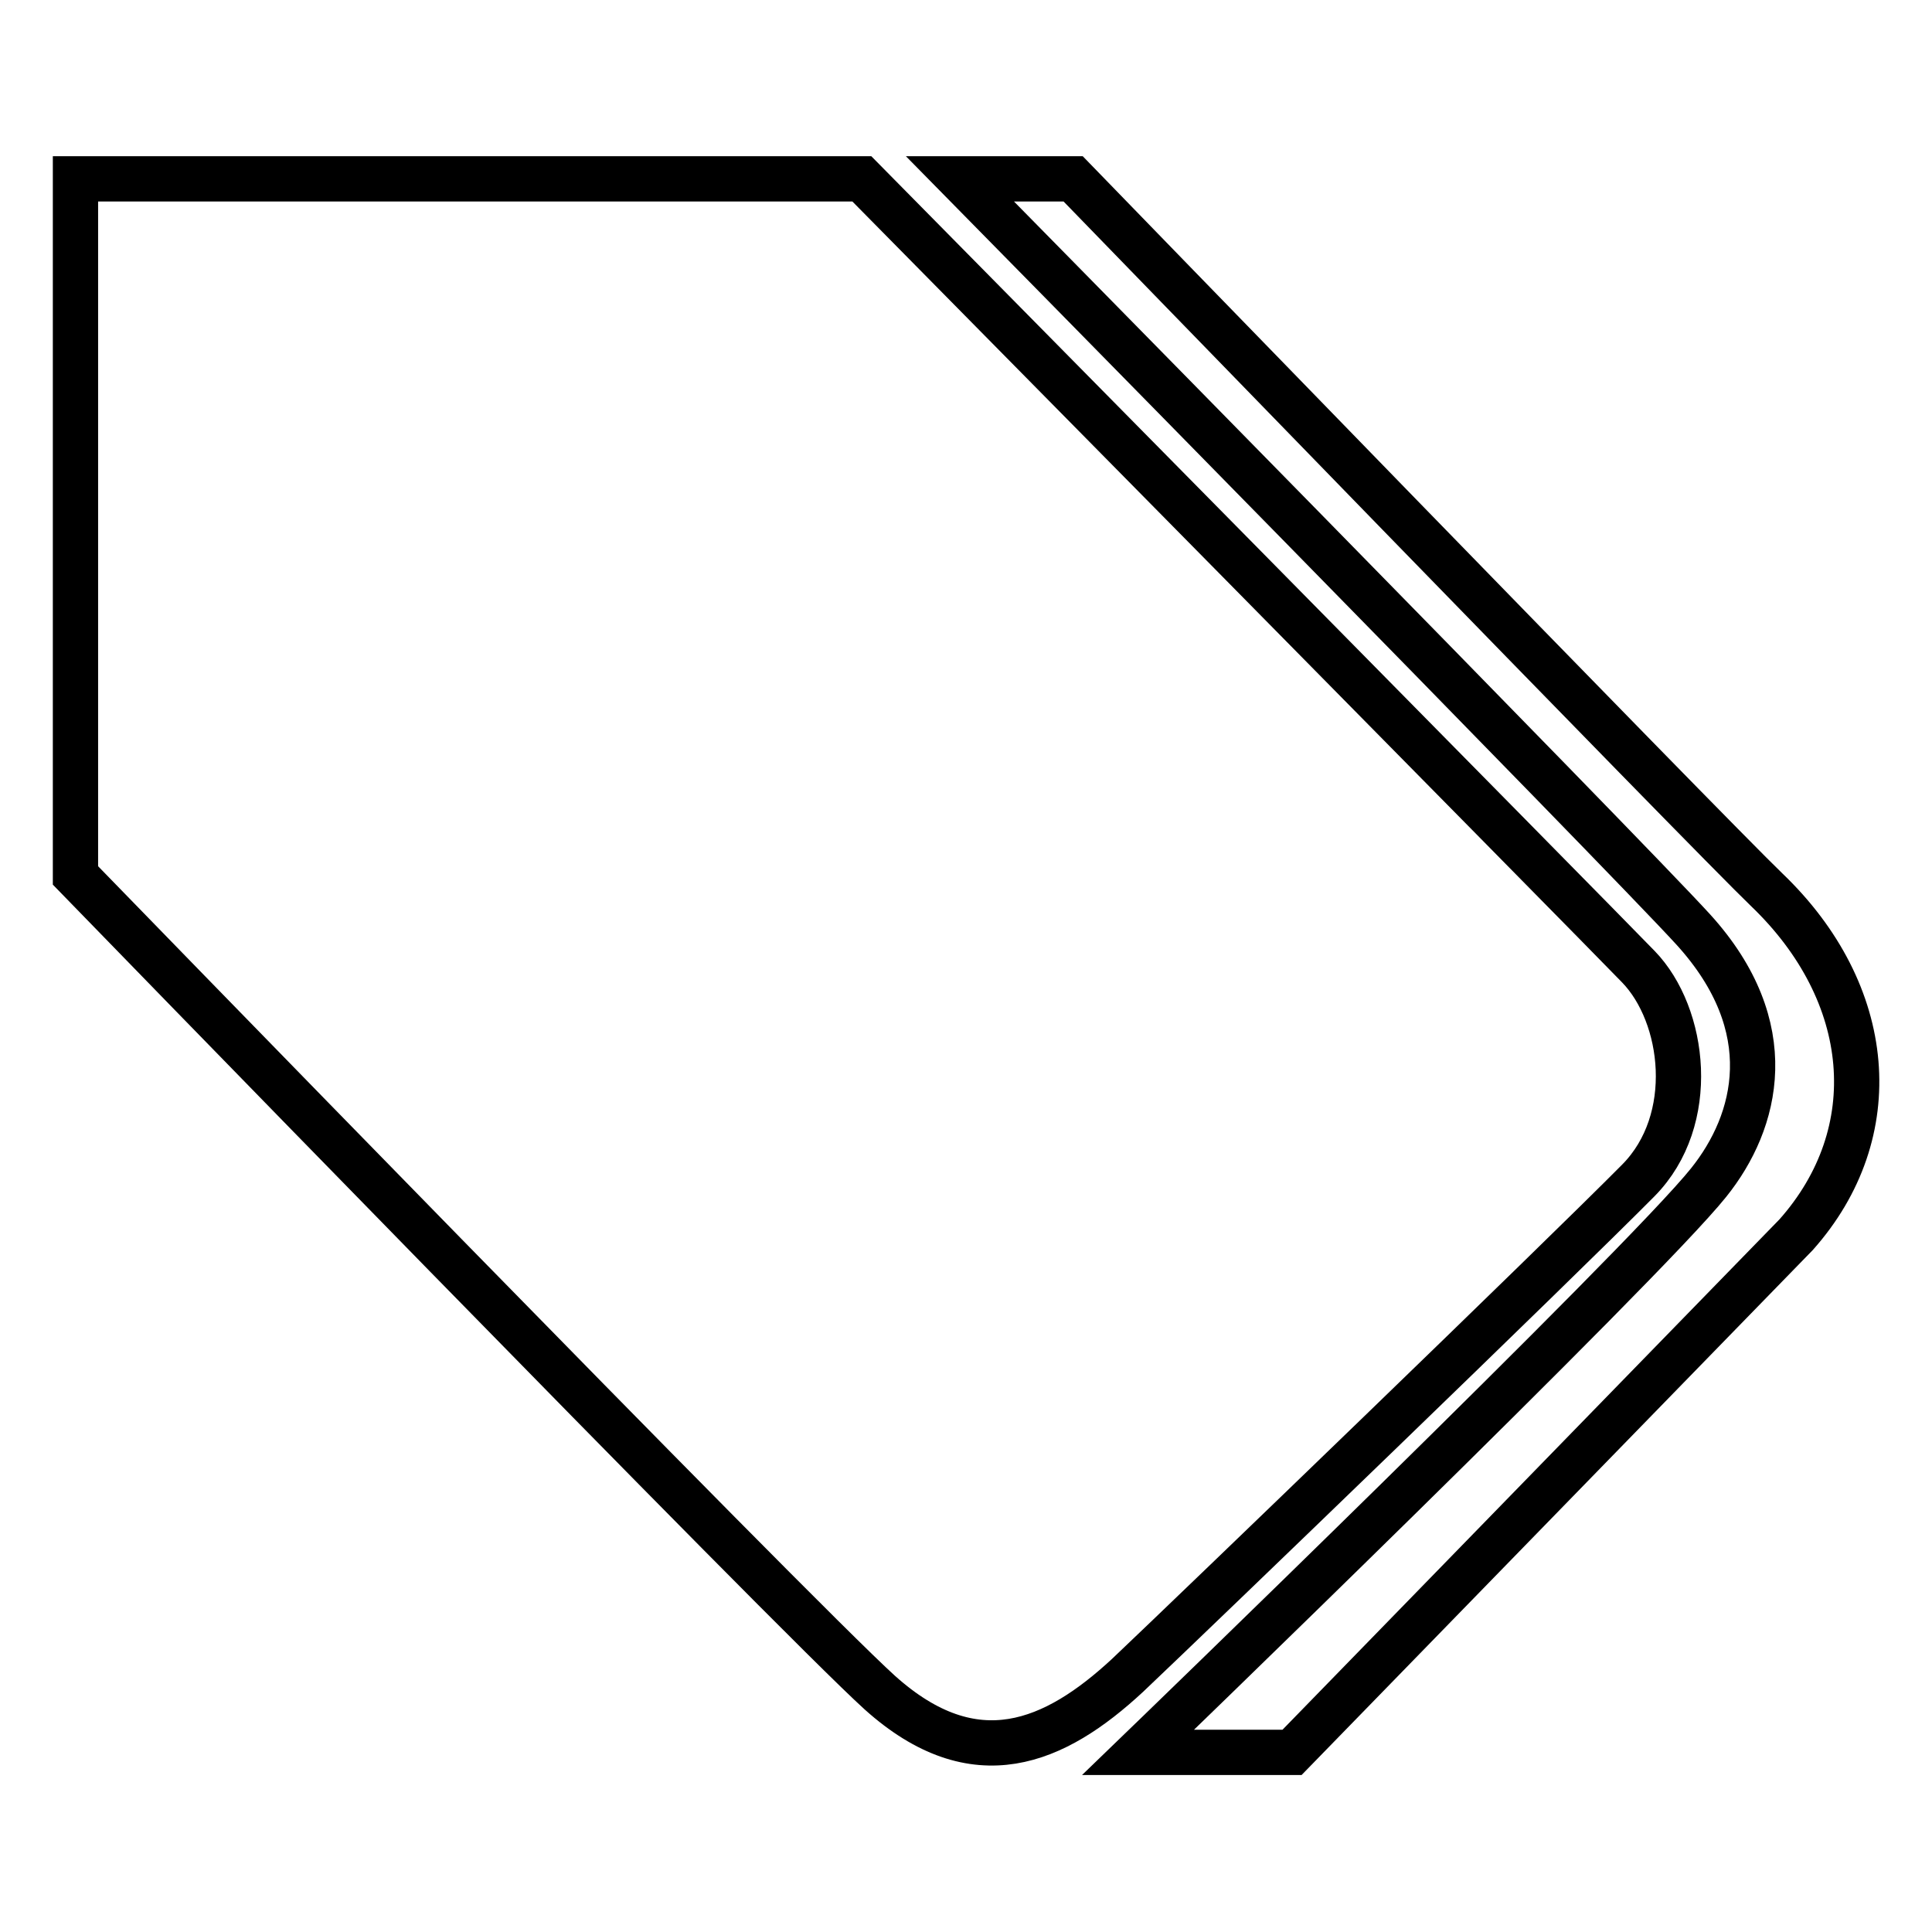 <?xml version="1.0" encoding="utf-8"?>
<!-- Svg Vector Icons : http://www.onlinewebfonts.com/icon -->
<!DOCTYPE svg PUBLIC "-//W3C//DTD SVG 1.1//EN" "http://www.w3.org/Graphics/SVG/1.1/DTD/svg11.dtd">
<svg version="1.1" xmlns="http://www.w3.org/2000/svg" xmlns:xlink="http://www.w3.org/1999/xlink" x="0px" y="0px" viewBox="0 0 256 256" enable-background="new 0 0 256 256" xml:space="preserve">
<g><g><path stroke-width="6" fill-opacity="0" stroke="#000000"  d="M217.1,156.4c7.9-8,6.2-21.9,0-28.3c-5.1-5.3-102.9-104.4-102.9-104.4H10V116c0,0,95.3,98.1,106.6,108.3c12.6,11.3,23.2,6.6,32.8-2.3C158.9,213,206.4,167.2,217.1,156.4z"/><path stroke-width="6" fill-opacity="0" stroke="#000000"  d="M234.1,117.9c-7.3-7-91.9-94.2-91.9-94.2h-15c0,0,88.2,89.6,97.2,99.5c11.7,12.9,8.5,25.4,2,33.5c-8.7,10.9-75.6,75.5-75.6,75.5h20.4l66.8-68.6C250,150.1,248.4,131.6,234.1,117.9z"/></g></g>
</svg>